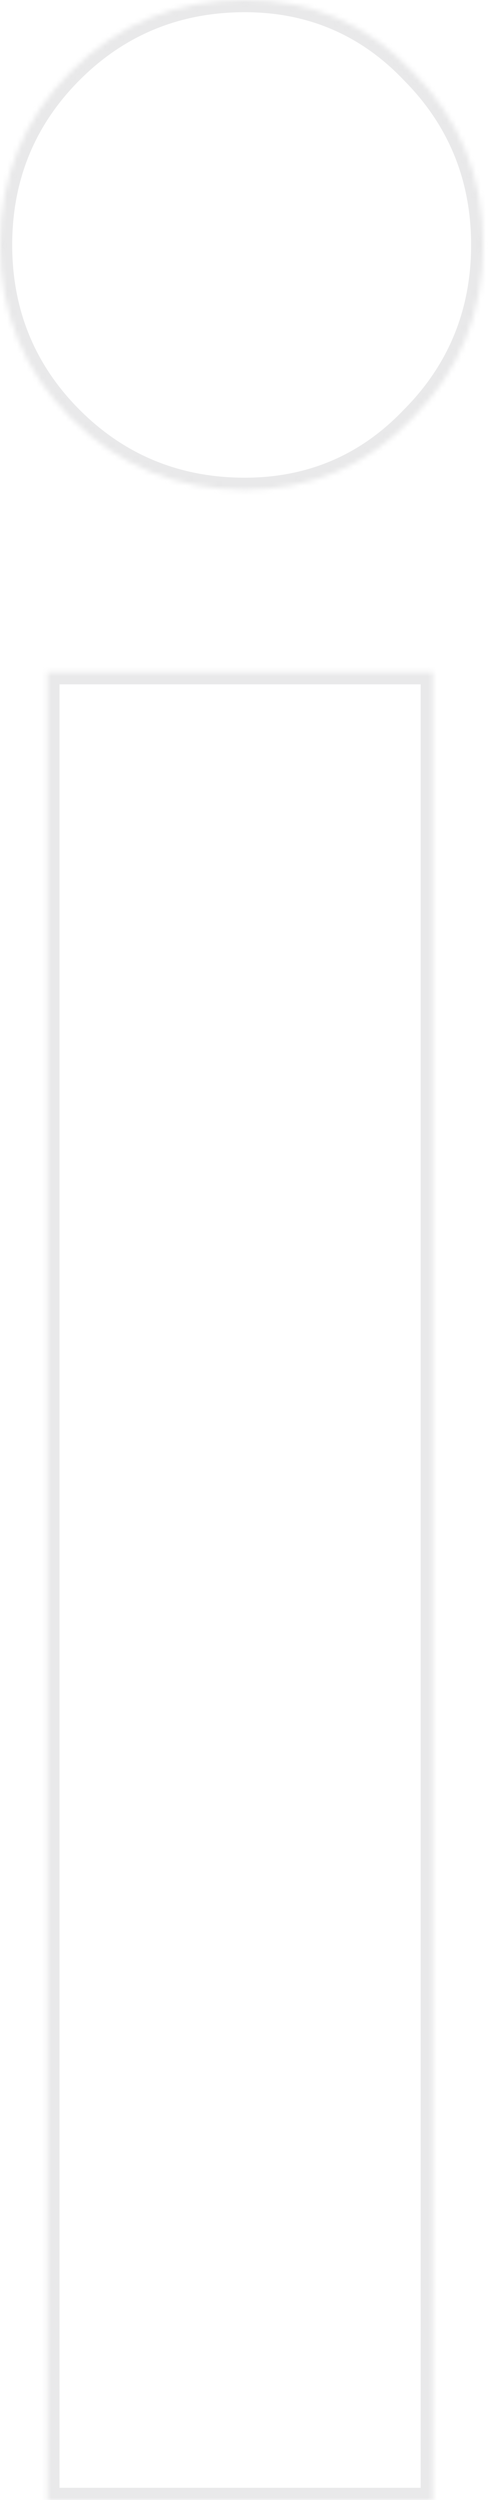 <svg width="100" height="512" viewBox="0 0 100 512" fill="none" xmlns="http://www.w3.org/2000/svg">
<g opacity="0.3">
<mask id="mask0_26_10" style="mask-type:luminance" maskUnits="userSpaceOnUse" x="0" y="0" width="100" height="512">
<path d="M88.699 137.653V512H9.694V137.653H88.699ZM50.166 0C63.746 0 75.316 4.948 84.588 14.73C94.195 24.404 99.039 36.303 99.039 50.166C99.039 64.07 94.166 75.999 84.505 85.688C75.248 95.413 63.706 100.332 50.166 100.332C36.236 100.332 24.289 95.441 14.59 85.742C4.892 76.043 0 64.096 0 50.166C0 36.236 4.892 24.289 14.59 14.59C24.289 4.892 36.236 0 50.166 0Z" fill="white"/>
</mask>
<g mask="url(#mask0_26_10)">
<path d="M88.699 137.653V512H9.694V137.653H88.699ZM50.166 0C63.746 0 75.316 4.948 84.588 14.73C94.195 24.404 99.039 36.303 99.039 50.166C99.039 64.07 94.166 75.999 84.505 85.688C75.248 95.413 63.706 100.332 50.166 100.332C36.236 100.332 24.289 95.441 14.59 85.742C4.892 76.043 0 64.096 0 50.166C0 36.236 4.892 24.289 14.59 14.59C24.289 4.892 36.236 0 50.166 0Z" stroke="#B4B4B7" stroke-width="5"/>
</g>
</g>
</svg>

